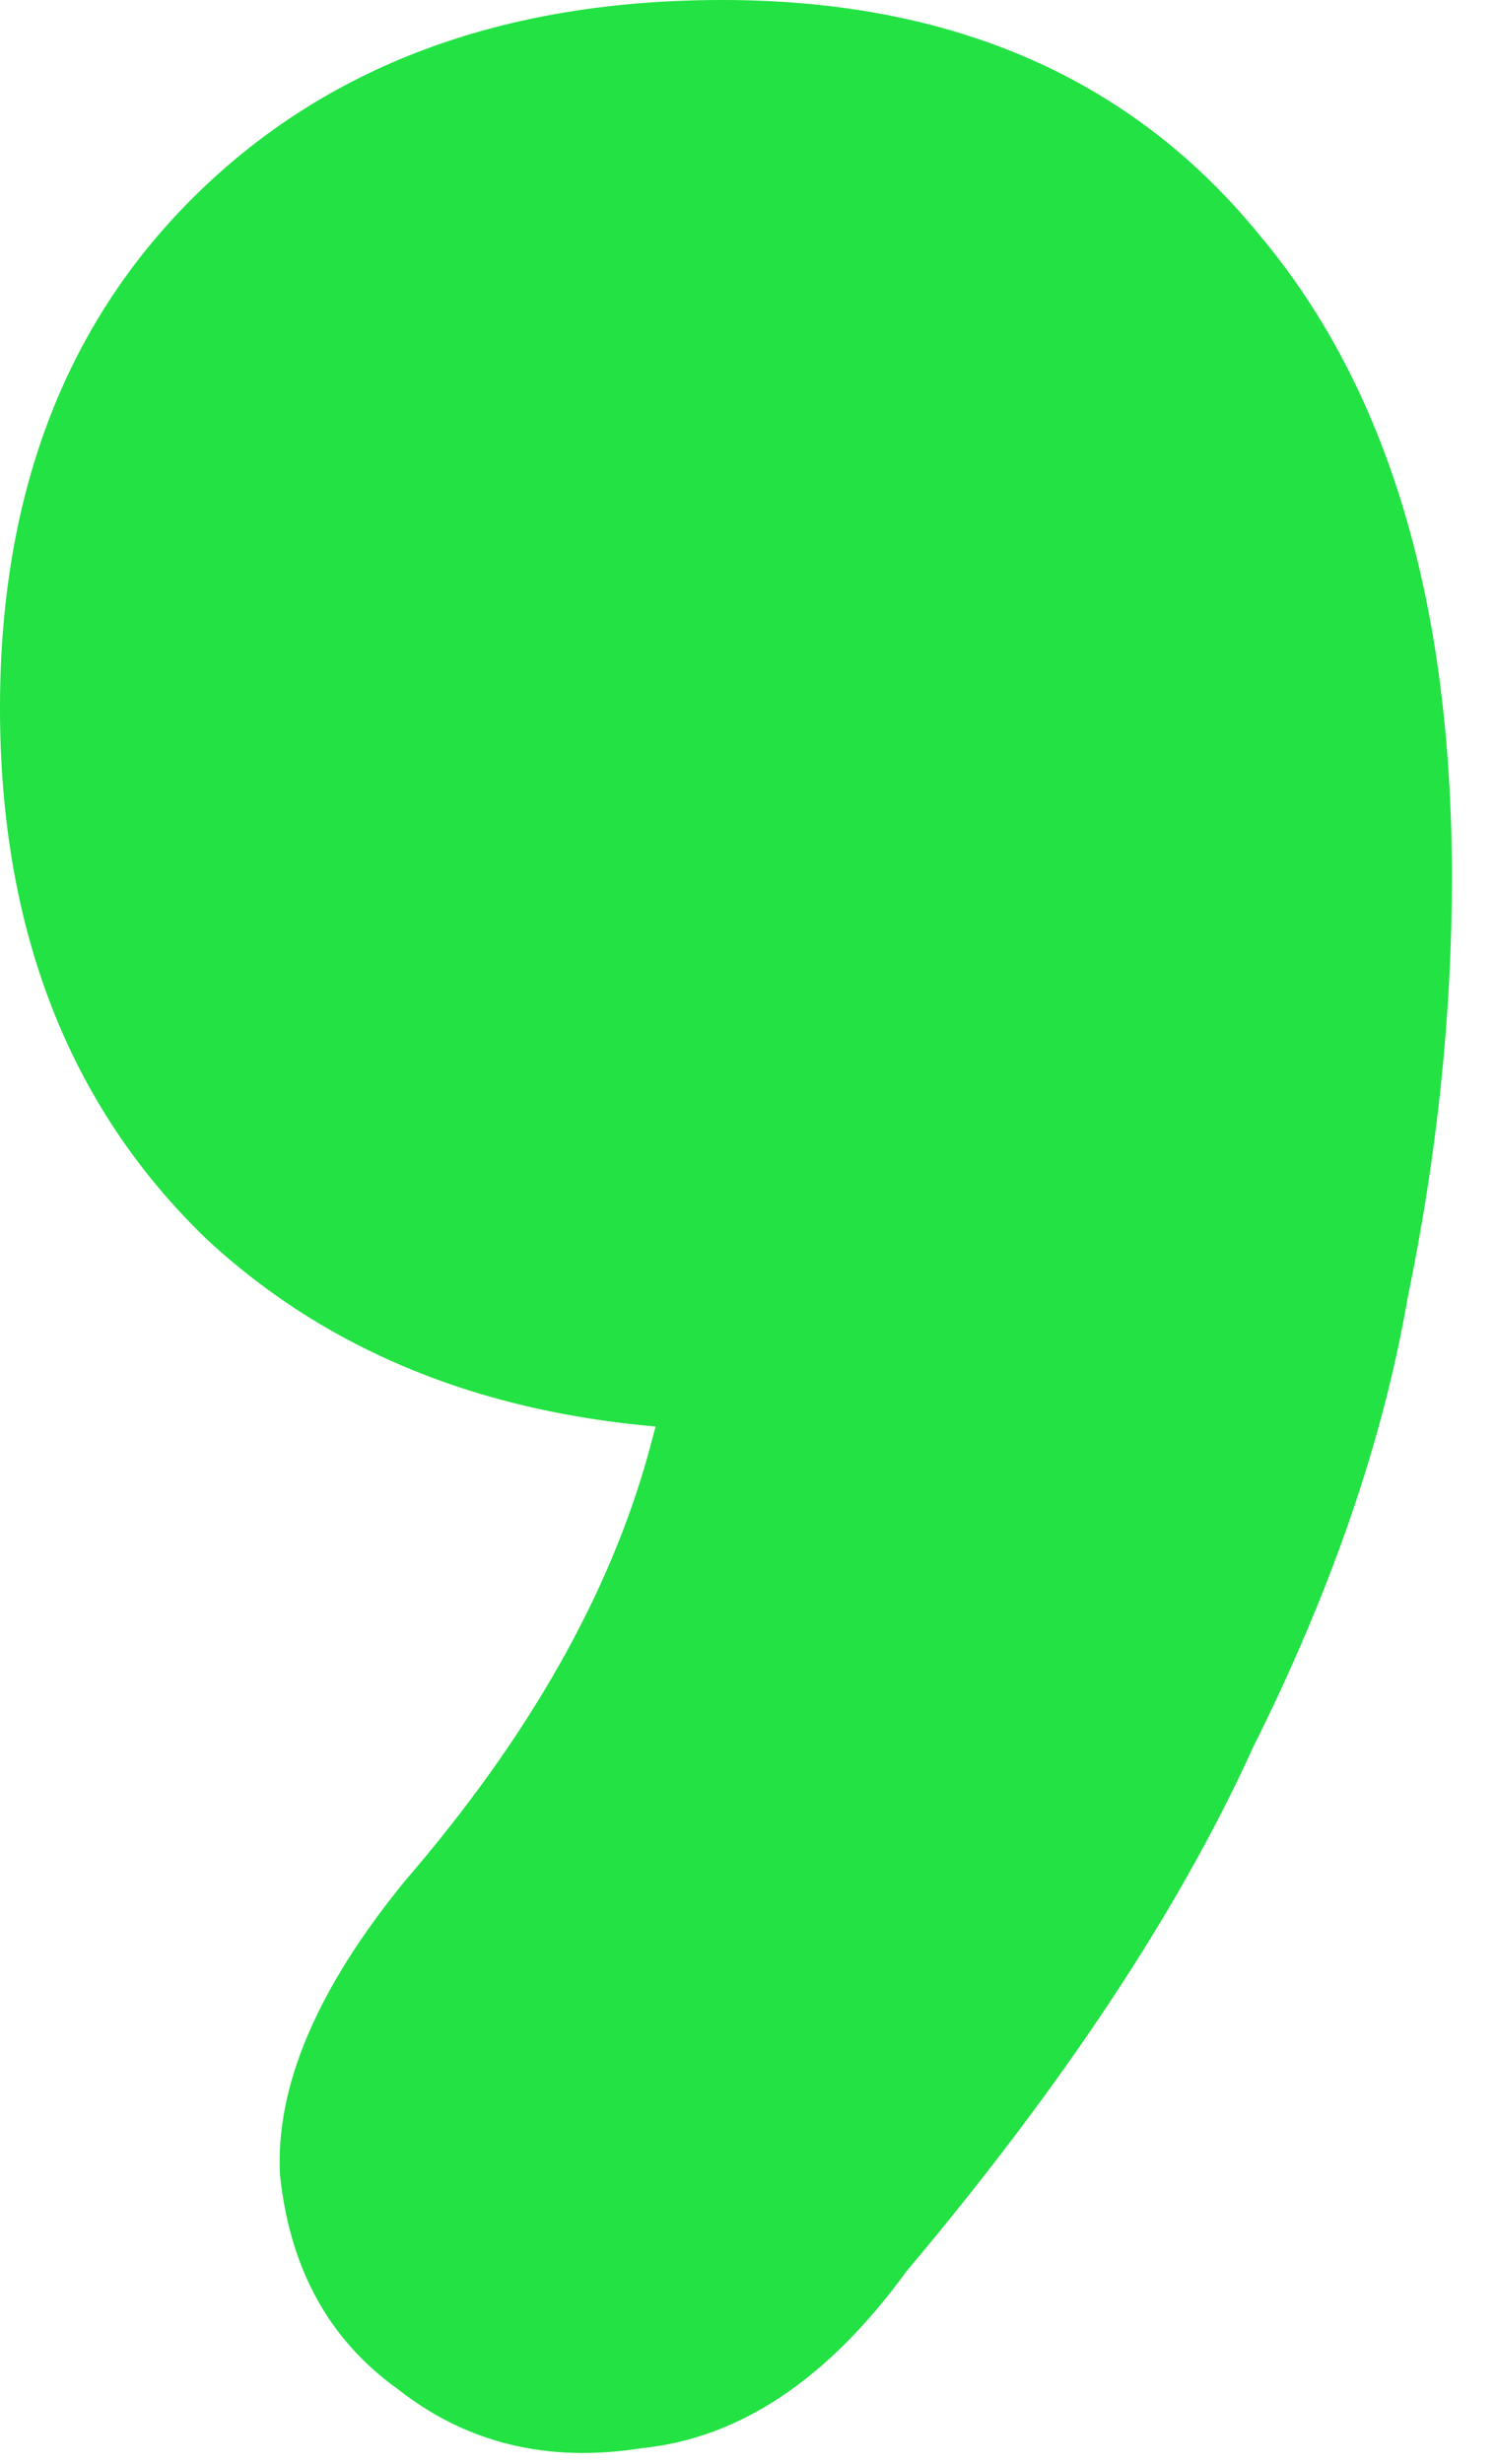 <svg width="34" height="56" viewBox="0 0 34 56" fill="none" xmlns="http://www.w3.org/2000/svg">
<path d="M20.616 51.624C18.828 54.083 16.817 55.424 14.582 55.647C12.459 55.982 10.615 55.535 9.051 54.306C7.487 53.189 6.593 51.569 6.369 49.446C6.258 47.434 7.207 45.199 9.219 42.741C12.012 39.501 13.856 36.26 14.75 33.02C15.644 29.779 16.091 26.874 16.091 24.304L17.096 32.517C11.956 32.517 7.822 31.064 4.693 28.159C1.564 25.142 0 21.119 0 16.091C0 11.286 1.453 7.431 4.358 4.526C7.375 1.509 11.398 0 16.426 0C21.678 0 25.756 1.788 28.662 5.364C31.567 8.828 33.02 13.688 33.02 19.946C33.02 23.075 32.684 26.259 32.014 29.5C31.455 32.74 30.282 36.148 28.494 39.724C26.818 43.411 24.192 47.378 20.616 51.624Z" fill="#23E244"/>
</svg>
